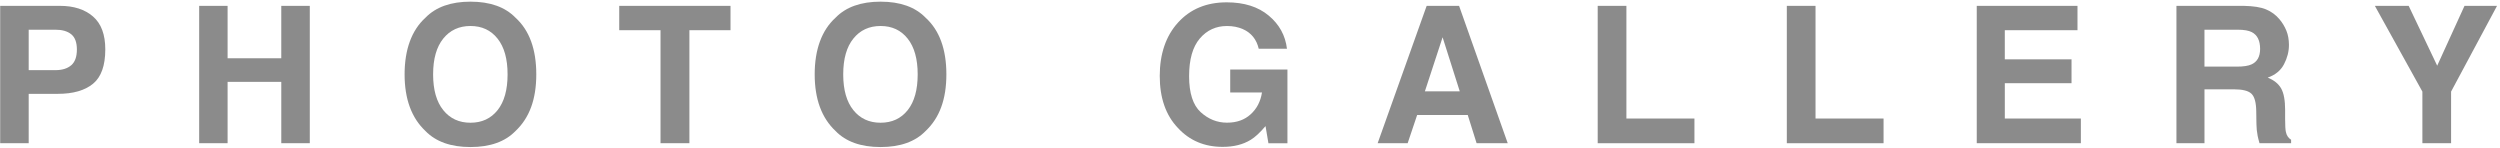 <?xml version="1.0" encoding="UTF-8"?>
<svg id="_レイヤー_1" xmlns="http://www.w3.org/2000/svg" width="1425.55" height="84.2" version="1.1" viewBox="0 0 1425.55 84.2">
  <!-- Generator: Adobe Illustrator 29.5.1, SVG Export Plug-In . SVG Version: 2.1.0 Build 141)  -->
  <defs>
    <style>
      .st0 {
        fill: #5a5a5a;
      }

      .st1 {
        opacity: .7;
      }
    </style>
  </defs>
  <g class="st1">
    <path class="st0" d="M32.99,53.51h-16.63v28.16H.1V3.34h34.12c7.87,0,14.14,2.02,18.81,6.06,4.68,4.04,7.01,10.29,7.01,18.76,0,9.25-2.34,15.78-7.01,19.61-4.68,3.83-11.35,5.74-20.03,5.74h0ZM40.65,37.19c2.13-1.88,3.19-4.85,3.19-8.93s-1.07-6.98-3.22-8.72c-2.14-1.74-5.15-2.6-9.01-2.6h-15.25v23.06h15.25c3.86,0,6.87-.94,9.03-2.82h0Z"/>
    <path class="st0" d="M160.39,81.67v-34.97h-30.61v34.97h-16.21V3.34h16.21v29.87h30.61V3.34h16.26v78.33h-16.26Z"/>
    <path class="st0" d="M268.28,83.85c-11.2,0-19.75-3.05-25.67-9.14-7.94-7.47-11.9-18.24-11.9-32.31s3.97-25.12,11.9-32.31c5.92-6.09,14.47-9.14,25.67-9.14s19.75,3.05,25.67,9.14c7.9,7.19,11.85,17.96,11.85,32.31s-3.95,24.84-11.85,32.31c-5.92,6.09-14.47,9.14-25.67,9.14ZM283.74,62.81c3.79-4.78,5.69-11.58,5.69-20.41s-1.9-15.58-5.71-20.38c-3.81-4.8-8.95-7.2-15.44-7.2s-11.66,2.39-15.52,7.17c-3.86,4.78-5.79,11.58-5.79,20.41s1.93,15.62,5.79,20.41,9.03,7.17,15.52,7.17,11.64-2.39,15.46-7.17Z"/>
    <path class="st0" d="M416.55,3.34v13.87h-23.44v64.46h-16.47V17.21h-23.54V3.34h63.45Z"/>
    <path class="st0" d="M502.12,83.85c-11.2,0-19.75-3.05-25.67-9.14-7.94-7.47-11.9-18.24-11.9-32.31s3.97-25.12,11.9-32.31c5.92-6.09,14.47-9.14,25.67-9.14s19.75,3.05,25.67,9.14c7.9,7.19,11.85,17.96,11.85,32.31s-3.95,24.84-11.85,32.31c-5.92,6.09-14.47,9.14-25.67,9.14h0ZM517.59,62.81c3.79-4.78,5.69-11.58,5.69-20.41s-1.91-15.58-5.71-20.38c-3.81-4.8-8.95-7.2-15.44-7.2s-11.66,2.39-15.52,7.17c-3.86,4.78-5.79,11.58-5.79,20.41s1.93,15.62,5.79,20.41,9.03,7.17,15.52,7.17,11.64-2.39,15.46-7.17Z"/>
    <path class="st0" d="M713.12,79.76c-4.32,2.66-9.64,3.99-15.94,3.99-10.38,0-18.88-3.6-25.51-10.79-6.91-7.23-10.36-17.11-10.36-29.65s3.49-22.85,10.47-30.5c6.98-7.65,16.21-11.48,27.69-11.48,9.96,0,17.95,2.52,23.99,7.57,6.04,5.05,9.5,11.35,10.39,18.89h-16.1c-1.24-5.35-4.27-9.09-9.09-11.21-2.69-1.17-5.69-1.75-8.98-1.75-6.31,0-11.49,2.38-15.54,7.15-4.06,4.76-6.09,11.93-6.09,21.5s2.2,16.46,6.59,20.46c4.39,4,9.39,6.01,14.99,6.01s9.99-1.58,13.5-4.76c3.51-3.17,5.67-7.33,6.48-12.46h-18.12v-13.07h32.63v42.03h-10.84l-1.65-9.78c-3.15,3.72-5.99,6.34-8.5,7.86h0Z"/>
    <path class="st0" d="M836.95,65.57h-28.86l-5.42,16.1h-17.11l27.95-78.33h18.49l27.74,78.33h-17.75l-5.05-16.1ZM832.38,52.07l-9.78-30.82-10.1,30.82h19.88Z"/>
    <path class="st0" d="M911.04,3.34h16.37v64.25h38.79v14.08h-55.16V3.34Z"/>
    <path class="st0" d="M1018.88,3.34h16.37v64.25h38.79v14.08h-55.16V3.34h0Z"/>
    <path class="st0" d="M1181.24,47.45h-38.05v20.14h43.36v14.08h-59.36V3.34h57.44v13.87h-41.45v16.63h38.05s0,13.6,0,13.6Z"/>
    <path class="st0" d="M1273.94,50.95h-16.9v30.72h-15.99V3.34h38.42c5.49.11,9.72.78,12.68,2.02,2.96,1.24,5.46,3.06,7.52,5.47,1.7,1.98,3.05,4.18,4.04,6.59.99,2.41,1.49,5.15,1.49,8.24,0,3.72-.94,7.38-2.82,10.97s-4.98,6.14-9.3,7.62c3.61,1.45,6.17,3.52,7.68,6.19,1.51,2.68,2.26,6.76,2.26,12.25v5.26c0,3.58.14,6.01.43,7.28.43,2.02,1.42,3.51,2.98,4.46v1.97h-18.02c-.5-1.74-.85-3.14-1.06-4.2-.43-2.2-.66-4.44-.69-6.75l-.11-7.28c-.07-4.99-.98-8.33-2.74-9.99-1.75-1.67-5.04-2.5-9.86-2.5h0ZM1283.87,36.71c3.26-1.49,4.89-4.43,4.89-8.82,0-4.75-1.58-7.94-4.73-9.56-1.77-.92-4.43-1.38-7.97-1.38h-19.03v21.04h18.55c3.69,0,6.45-.42,8.29-1.28h0Z"/>
    <path class="st0" d="M1423.86,3.34l-26.2,48.89v29.44h-16.37v-29.44l-27.1-48.89h19.29l16.26,34.12,15.57-34.12h18.55Z"/>
  </g>
</svg>